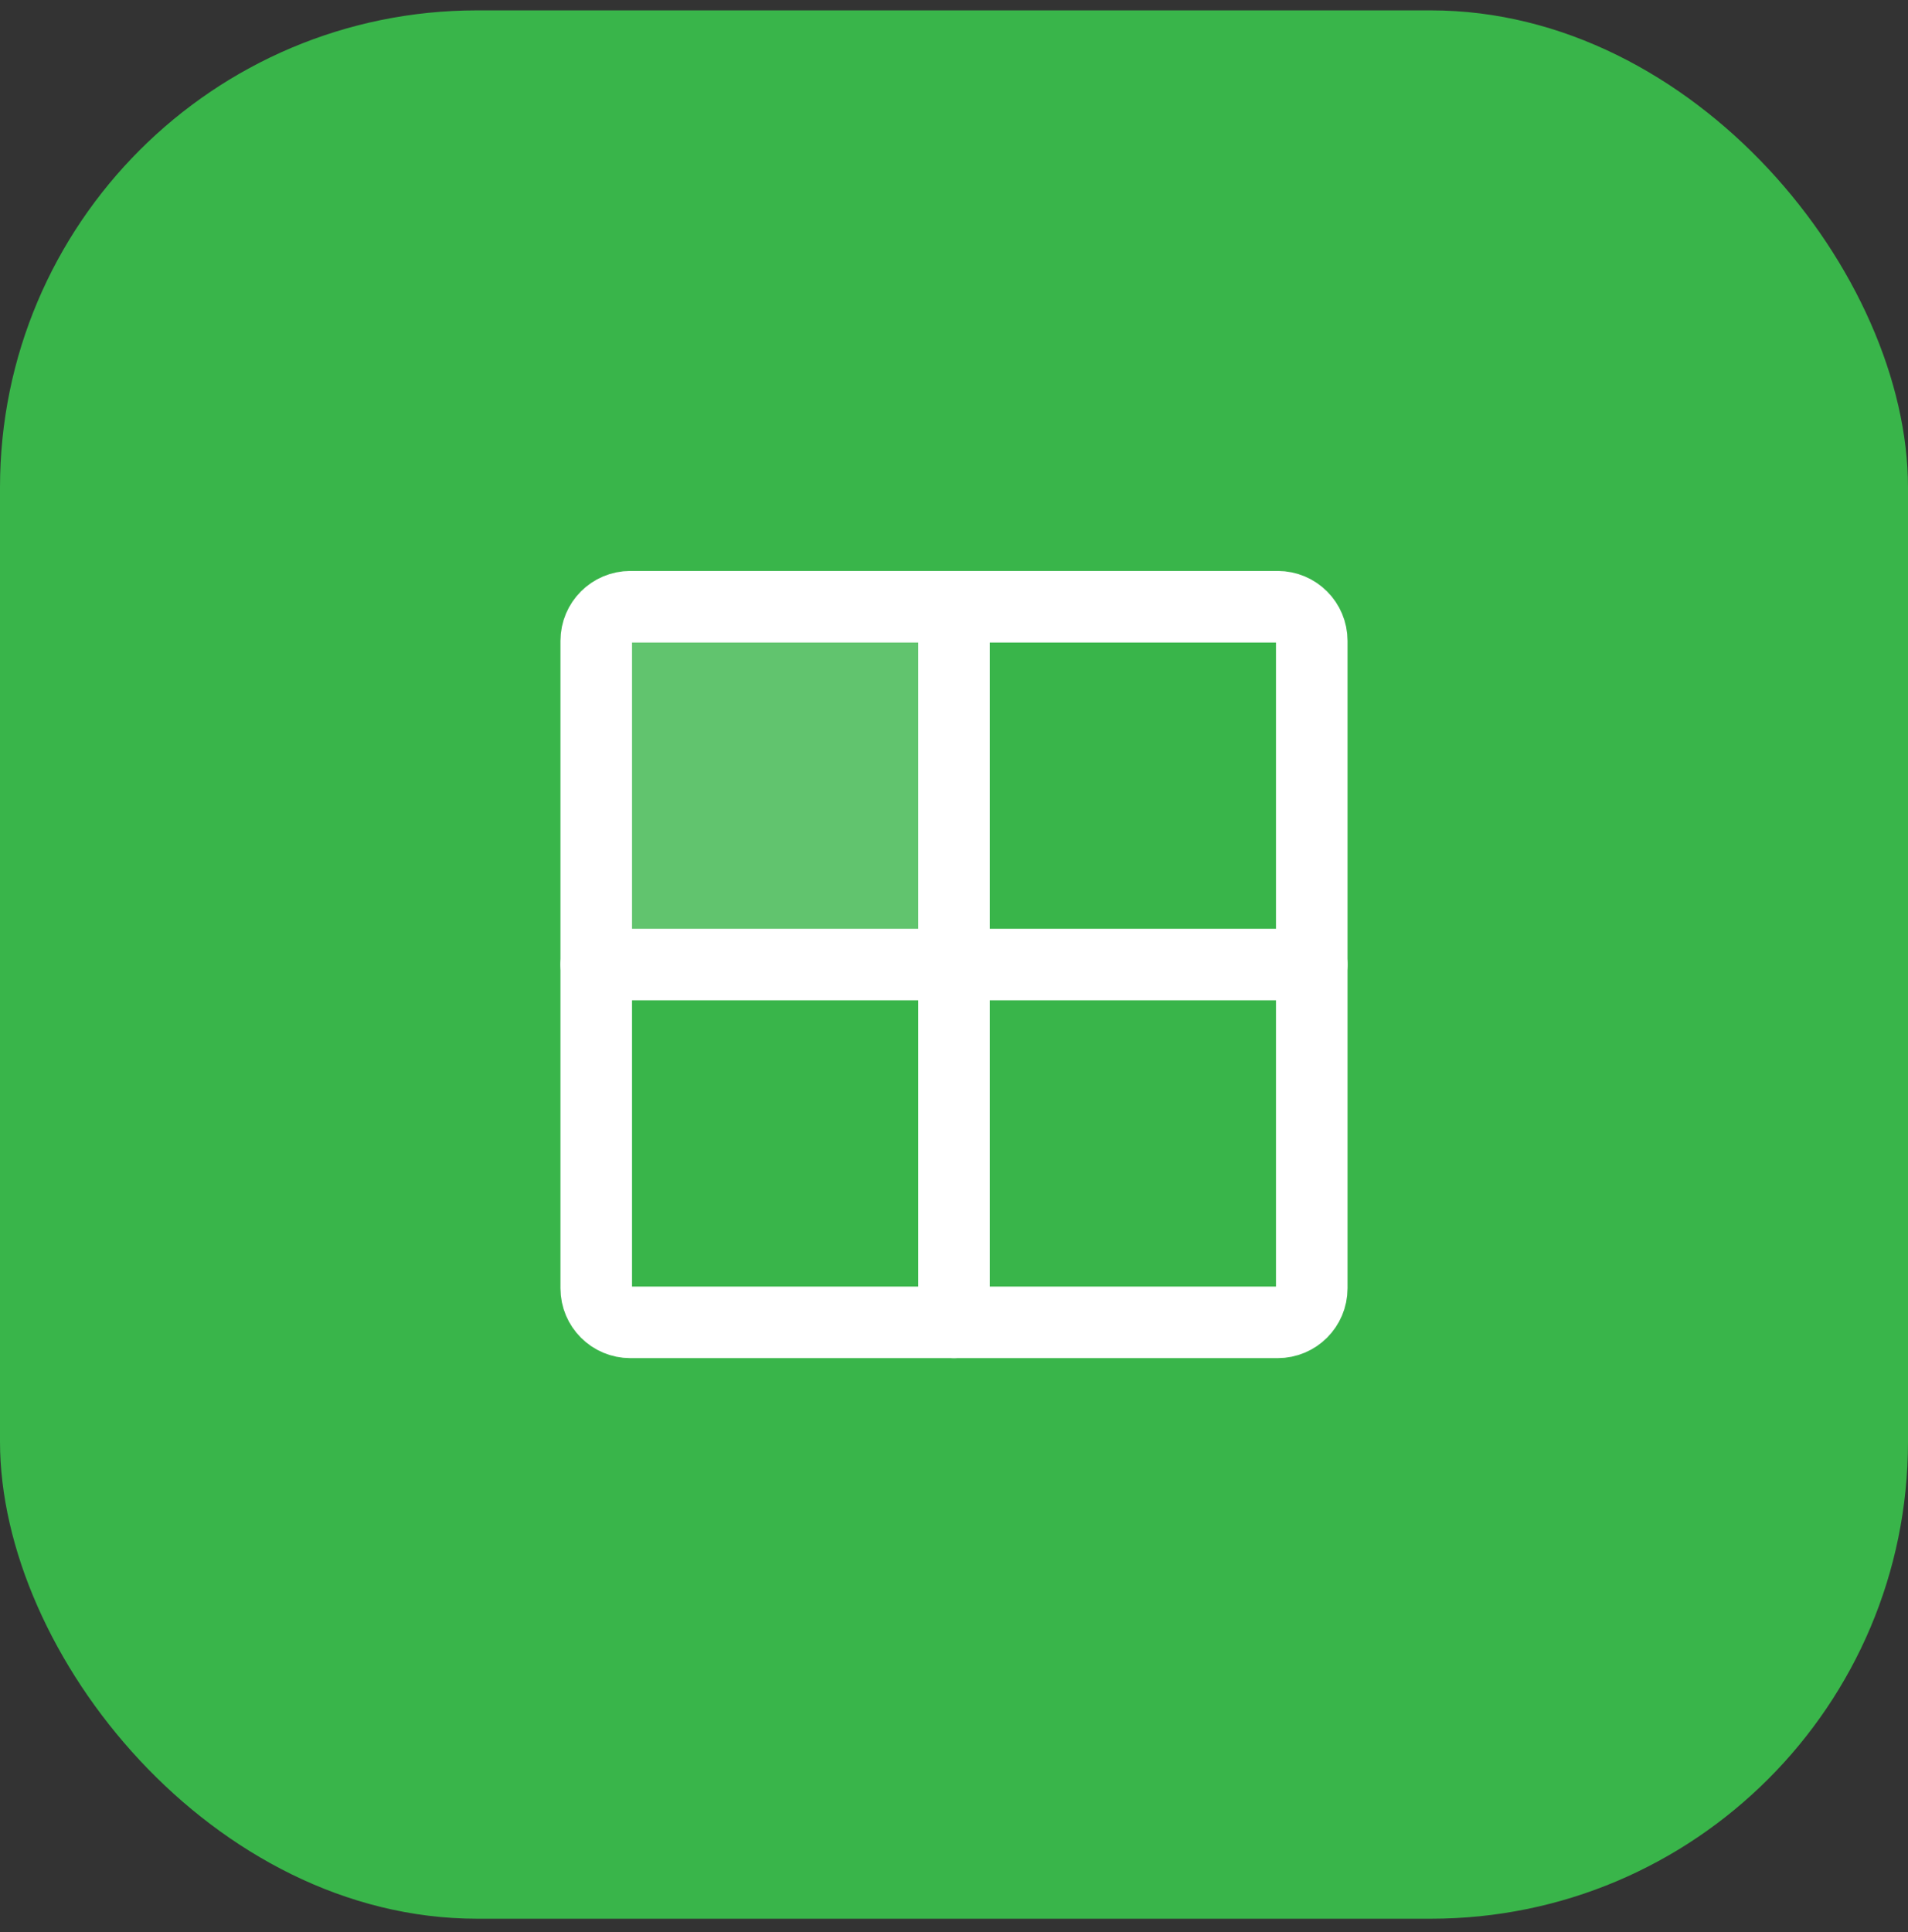 <svg width="80" height="81" viewBox="0 0 80 81" fill="none" xmlns="http://www.w3.org/2000/svg">
<rect x="0" y="0" width="80" height="81" fill="#333333" stroke="none"/>
<rect y="0.435" width="80" height="80" rx="20" fill="#39B54A"/>
<path opacity="0.2" d="M40 40.435H25V26.864C25 26.485 25.151 26.121 25.418 25.854C25.686 25.586 26.05 25.435 26.429 25.435H40V40.435Z" fill="white"/>
<path d="M53.571 25.435H26.429C25.64 25.435 25 26.075 25 26.864V54.007C25 54.795 25.64 55.435 26.429 55.435H53.571C54.36 55.435 55 54.795 55 54.007V26.864C55 26.075 54.36 25.435 53.571 25.435Z" stroke="white" stroke-width="3" stroke-linecap="round" stroke-linejoin="round"/>
<path d="M40 25.435V55.435" stroke="white" stroke-width="3" stroke-linecap="round" stroke-linejoin="round"/>
<path d="M55 40.435H25" stroke="white" stroke-width="3" stroke-linecap="round" stroke-linejoin="round"/>
</svg>
